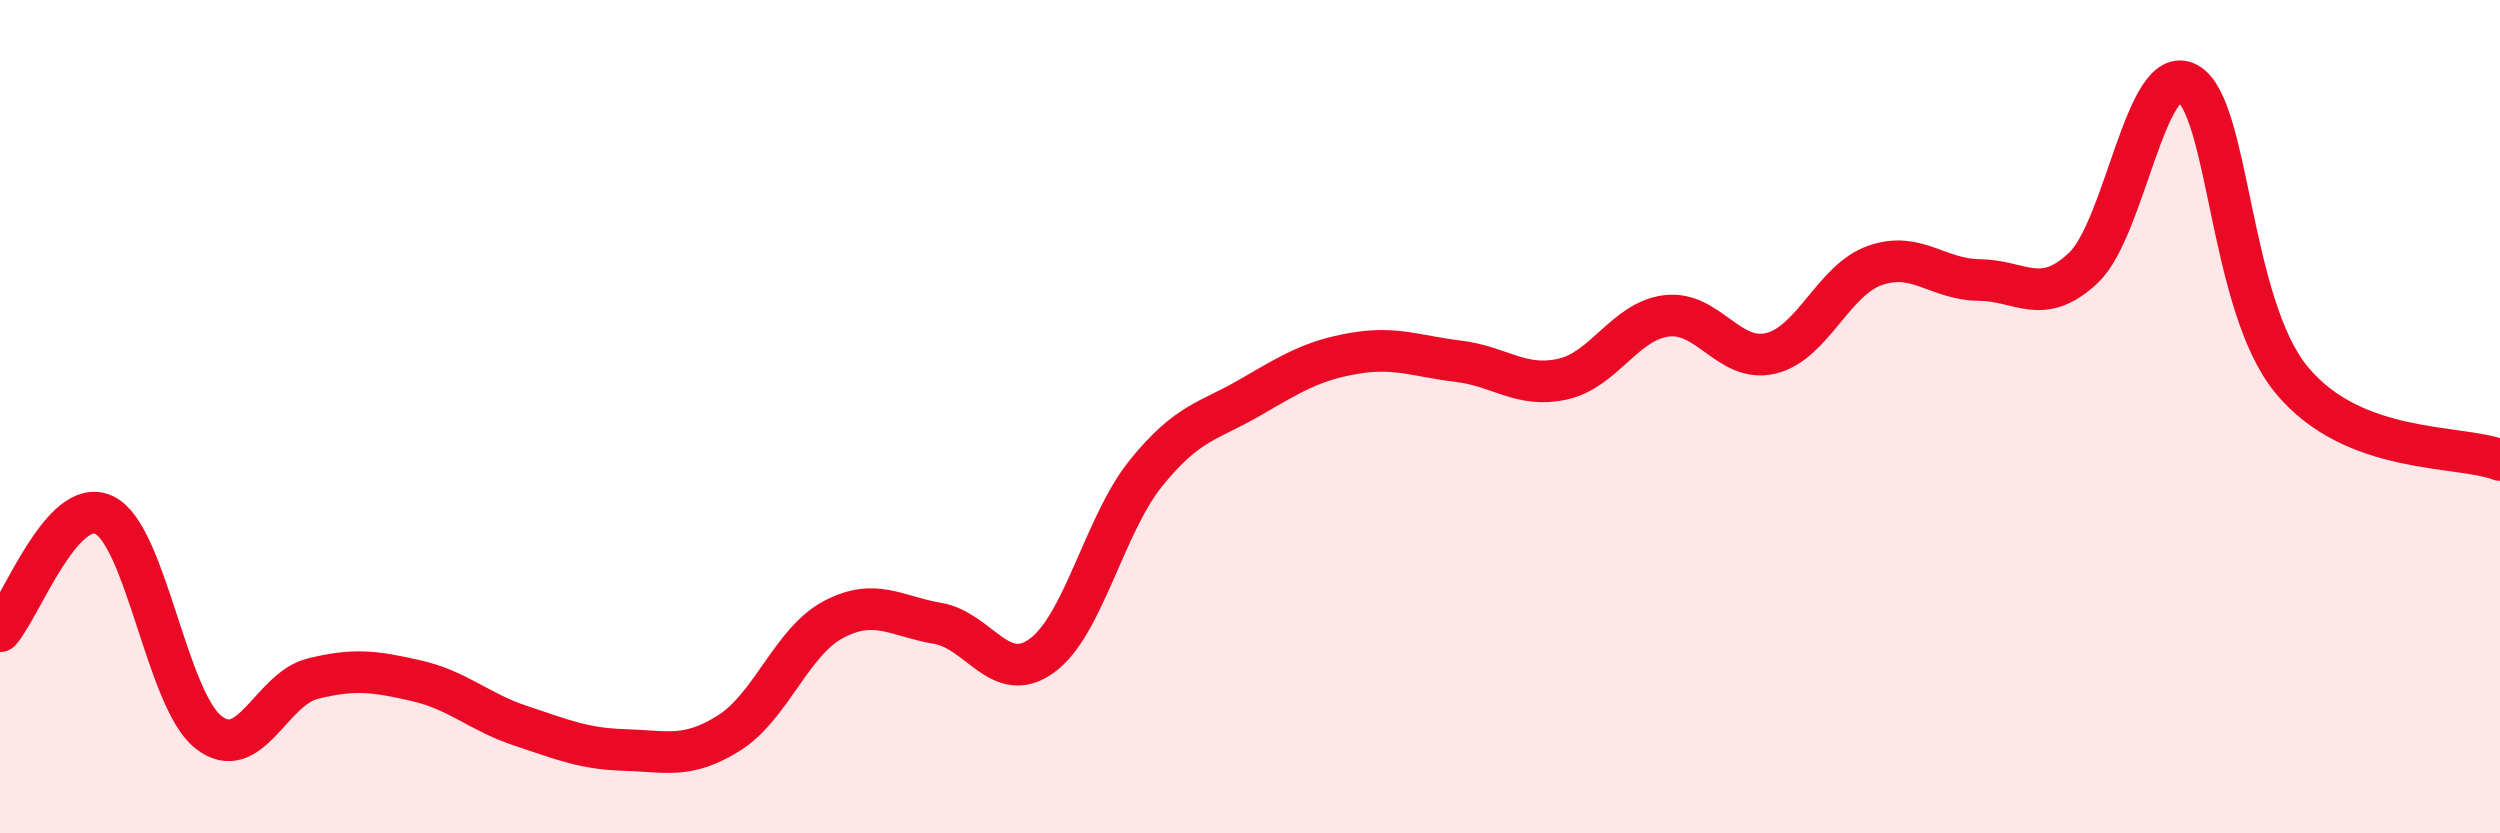 
    <svg width="60" height="20" viewBox="0 0 60 20" xmlns="http://www.w3.org/2000/svg">
      <path
        d="M 0,15.15 C 0.5,14.59 1.5,11.88 2.5,12.36 C 3.5,12.84 4,16.78 5,17.57 C 6,18.36 6.5,16.54 7.5,16.29 C 8.5,16.04 9,16.11 10,16.34 C 11,16.57 11.5,17.09 12.5,17.42 C 13.5,17.75 14,17.97 15,18 C 16,18.03 16.5,18.22 17.5,17.59 C 18.5,16.96 19,15.4 20,14.87 C 21,14.34 21.5,14.79 22.5,14.96 C 23.5,15.13 24,16.46 25,15.74 C 26,15.02 26.5,12.6 27.5,11.36 C 28.5,10.12 29,10.12 30,9.54 C 31,8.96 31.5,8.65 32.5,8.48 C 33.5,8.31 34,8.55 35,8.67 C 36,8.79 36.5,9.32 37.5,9.1 C 38.5,8.88 39,7.7 40,7.58 C 41,7.46 41.5,8.72 42.5,8.48 C 43.5,8.24 44,6.72 45,6.37 C 46,6.02 46.5,6.71 47.5,6.72 C 48.5,6.73 49,7.37 50,6.43 C 51,5.49 51.5,1.46 52.5,2 C 53.5,2.54 53.5,7.31 55,9.12 C 56.5,10.93 59,10.66 60,11.04L60 20L0 20Z"
        fill="#EB0A25"
        opacity="0.1"
        stroke-linecap="round"
        stroke-linejoin="round"
      />
      <path
        d="M 0,15.15 C 0.5,14.59 1.5,11.88 2.5,12.36 C 3.5,12.84 4,16.78 5,17.57 C 6,18.36 6.5,16.54 7.5,16.29 C 8.5,16.04 9,16.11 10,16.34 C 11,16.57 11.5,17.09 12.5,17.42 C 13.5,17.75 14,17.97 15,18 C 16,18.03 16.5,18.22 17.5,17.59 C 18.5,16.96 19,15.4 20,14.87 C 21,14.34 21.5,14.79 22.5,14.96 C 23.5,15.13 24,16.46 25,15.74 C 26,15.02 26.5,12.6 27.5,11.36 C 28.5,10.12 29,10.12 30,9.54 C 31,8.96 31.5,8.65 32.5,8.48 C 33.5,8.31 34,8.55 35,8.67 C 36,8.79 36.5,9.32 37.5,9.1 C 38.5,8.88 39,7.7 40,7.58 C 41,7.46 41.5,8.72 42.5,8.48 C 43.5,8.24 44,6.72 45,6.37 C 46,6.02 46.5,6.71 47.5,6.72 C 48.5,6.73 49,7.37 50,6.43 C 51,5.49 51.5,1.46 52.5,2 C 53.5,2.54 53.5,7.31 55,9.12 C 56.5,10.93 59,10.66 60,11.04"
        stroke="#EB0A25"
        stroke-width="1"
        fill="none"
        stroke-linecap="round"
        stroke-linejoin="round"
      />
    </svg>
  